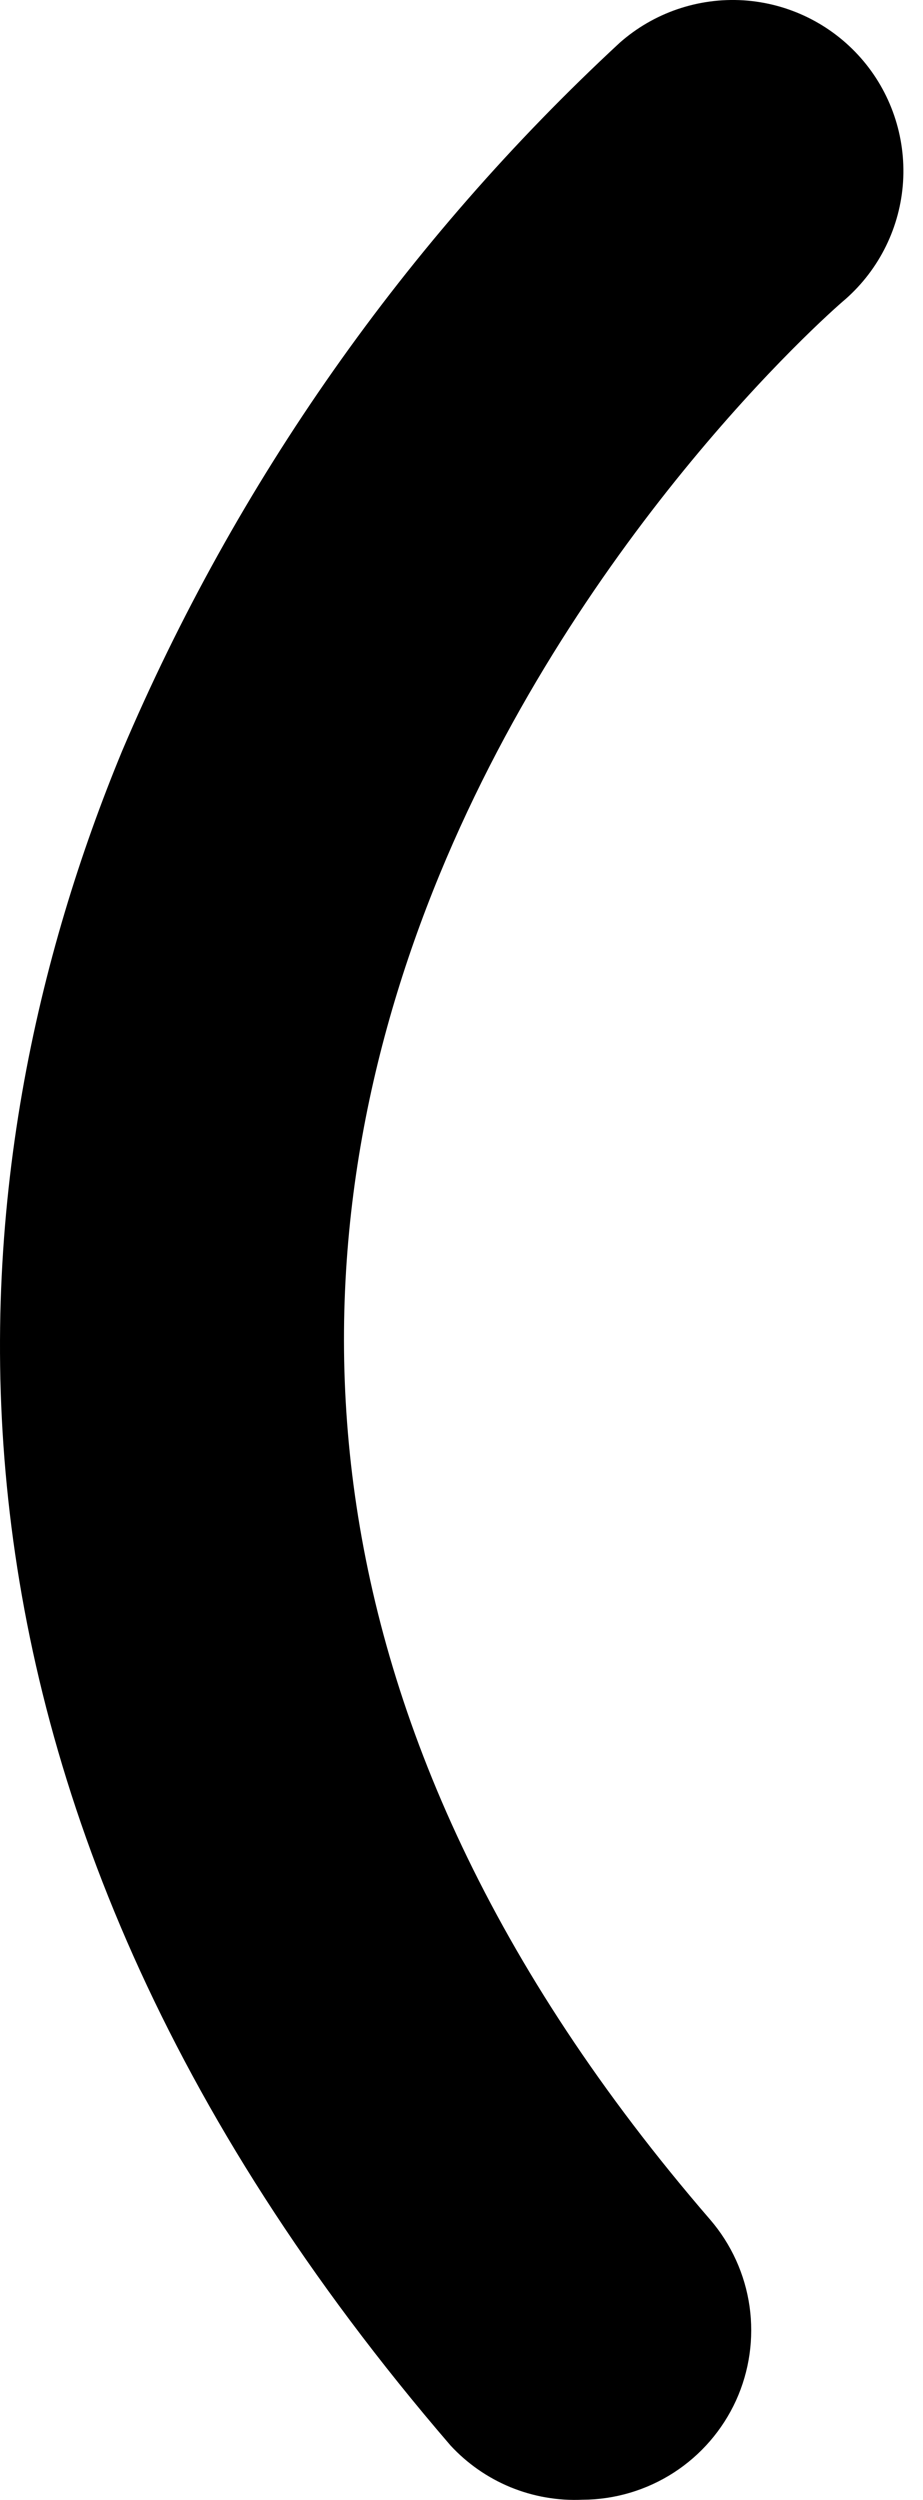 <?xml version="1.0" encoding="UTF-8"?> <svg xmlns="http://www.w3.org/2000/svg" width="17" height="46" viewBox="0 0 17 46" fill="none"> <path d="M10.73 45.997C11.326 45.995 11.909 45.821 12.41 45.498C12.911 45.174 13.308 44.714 13.556 44.172C13.803 43.629 13.889 43.027 13.805 42.437C13.72 41.847 13.468 41.293 13.079 40.842C-3.094 22.133 14.804 6.148 15.573 5.504C16.199 4.952 16.58 4.175 16.633 3.343C16.685 2.511 16.405 1.691 15.854 1.066C15.302 0.44 14.525 0.059 13.693 0.006C12.861 -0.046 12.041 0.234 11.416 0.785C7.474 4.434 4.35 8.876 2.249 13.819C-0.828 21.26 -2.283 32.714 8.298 44.999C8.606 45.332 8.983 45.594 9.403 45.767C9.823 45.939 10.276 46.018 10.73 45.997Z" fill="black"></path> </svg> 